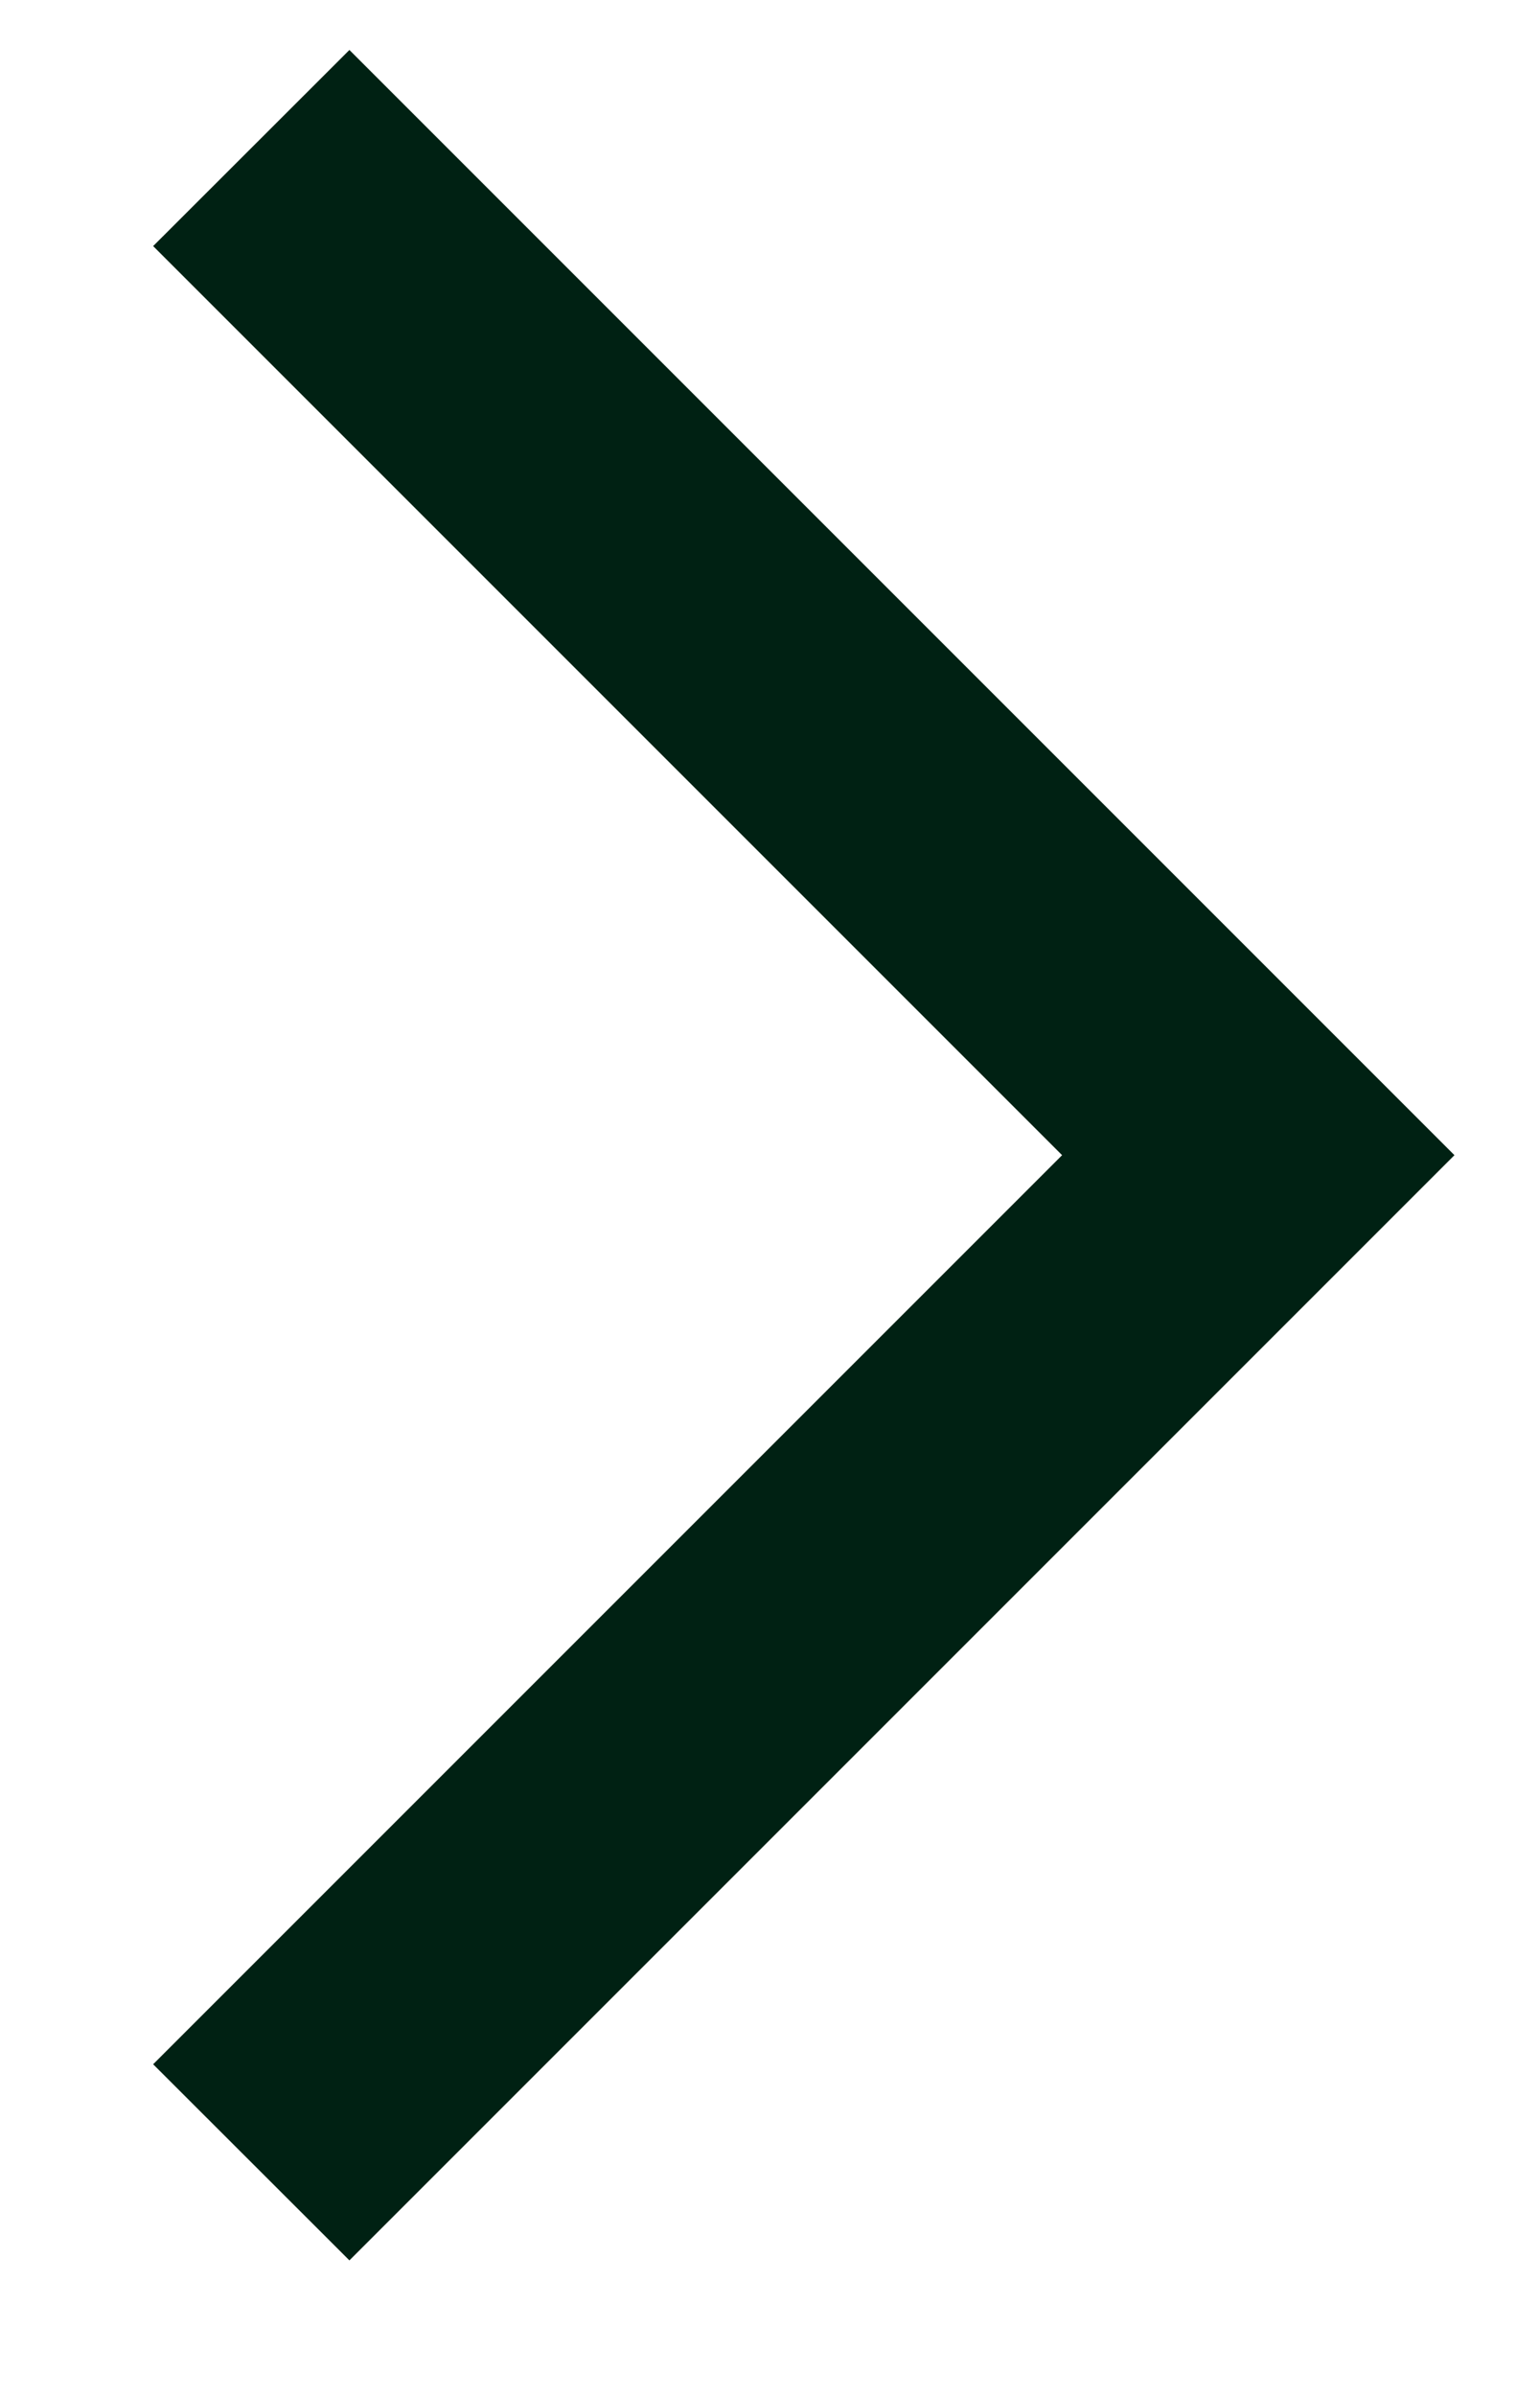<svg width="9" height="14" viewBox="0 0 9 14" fill="none" xmlns="http://www.w3.org/2000/svg">
<path d="M2.042 0.292L8.5 6.75L2.042 13.208L0.895 12.062L6.207 6.75L0.895 1.438L2.042 0.292Z" fill="#002113"/>
</svg>
